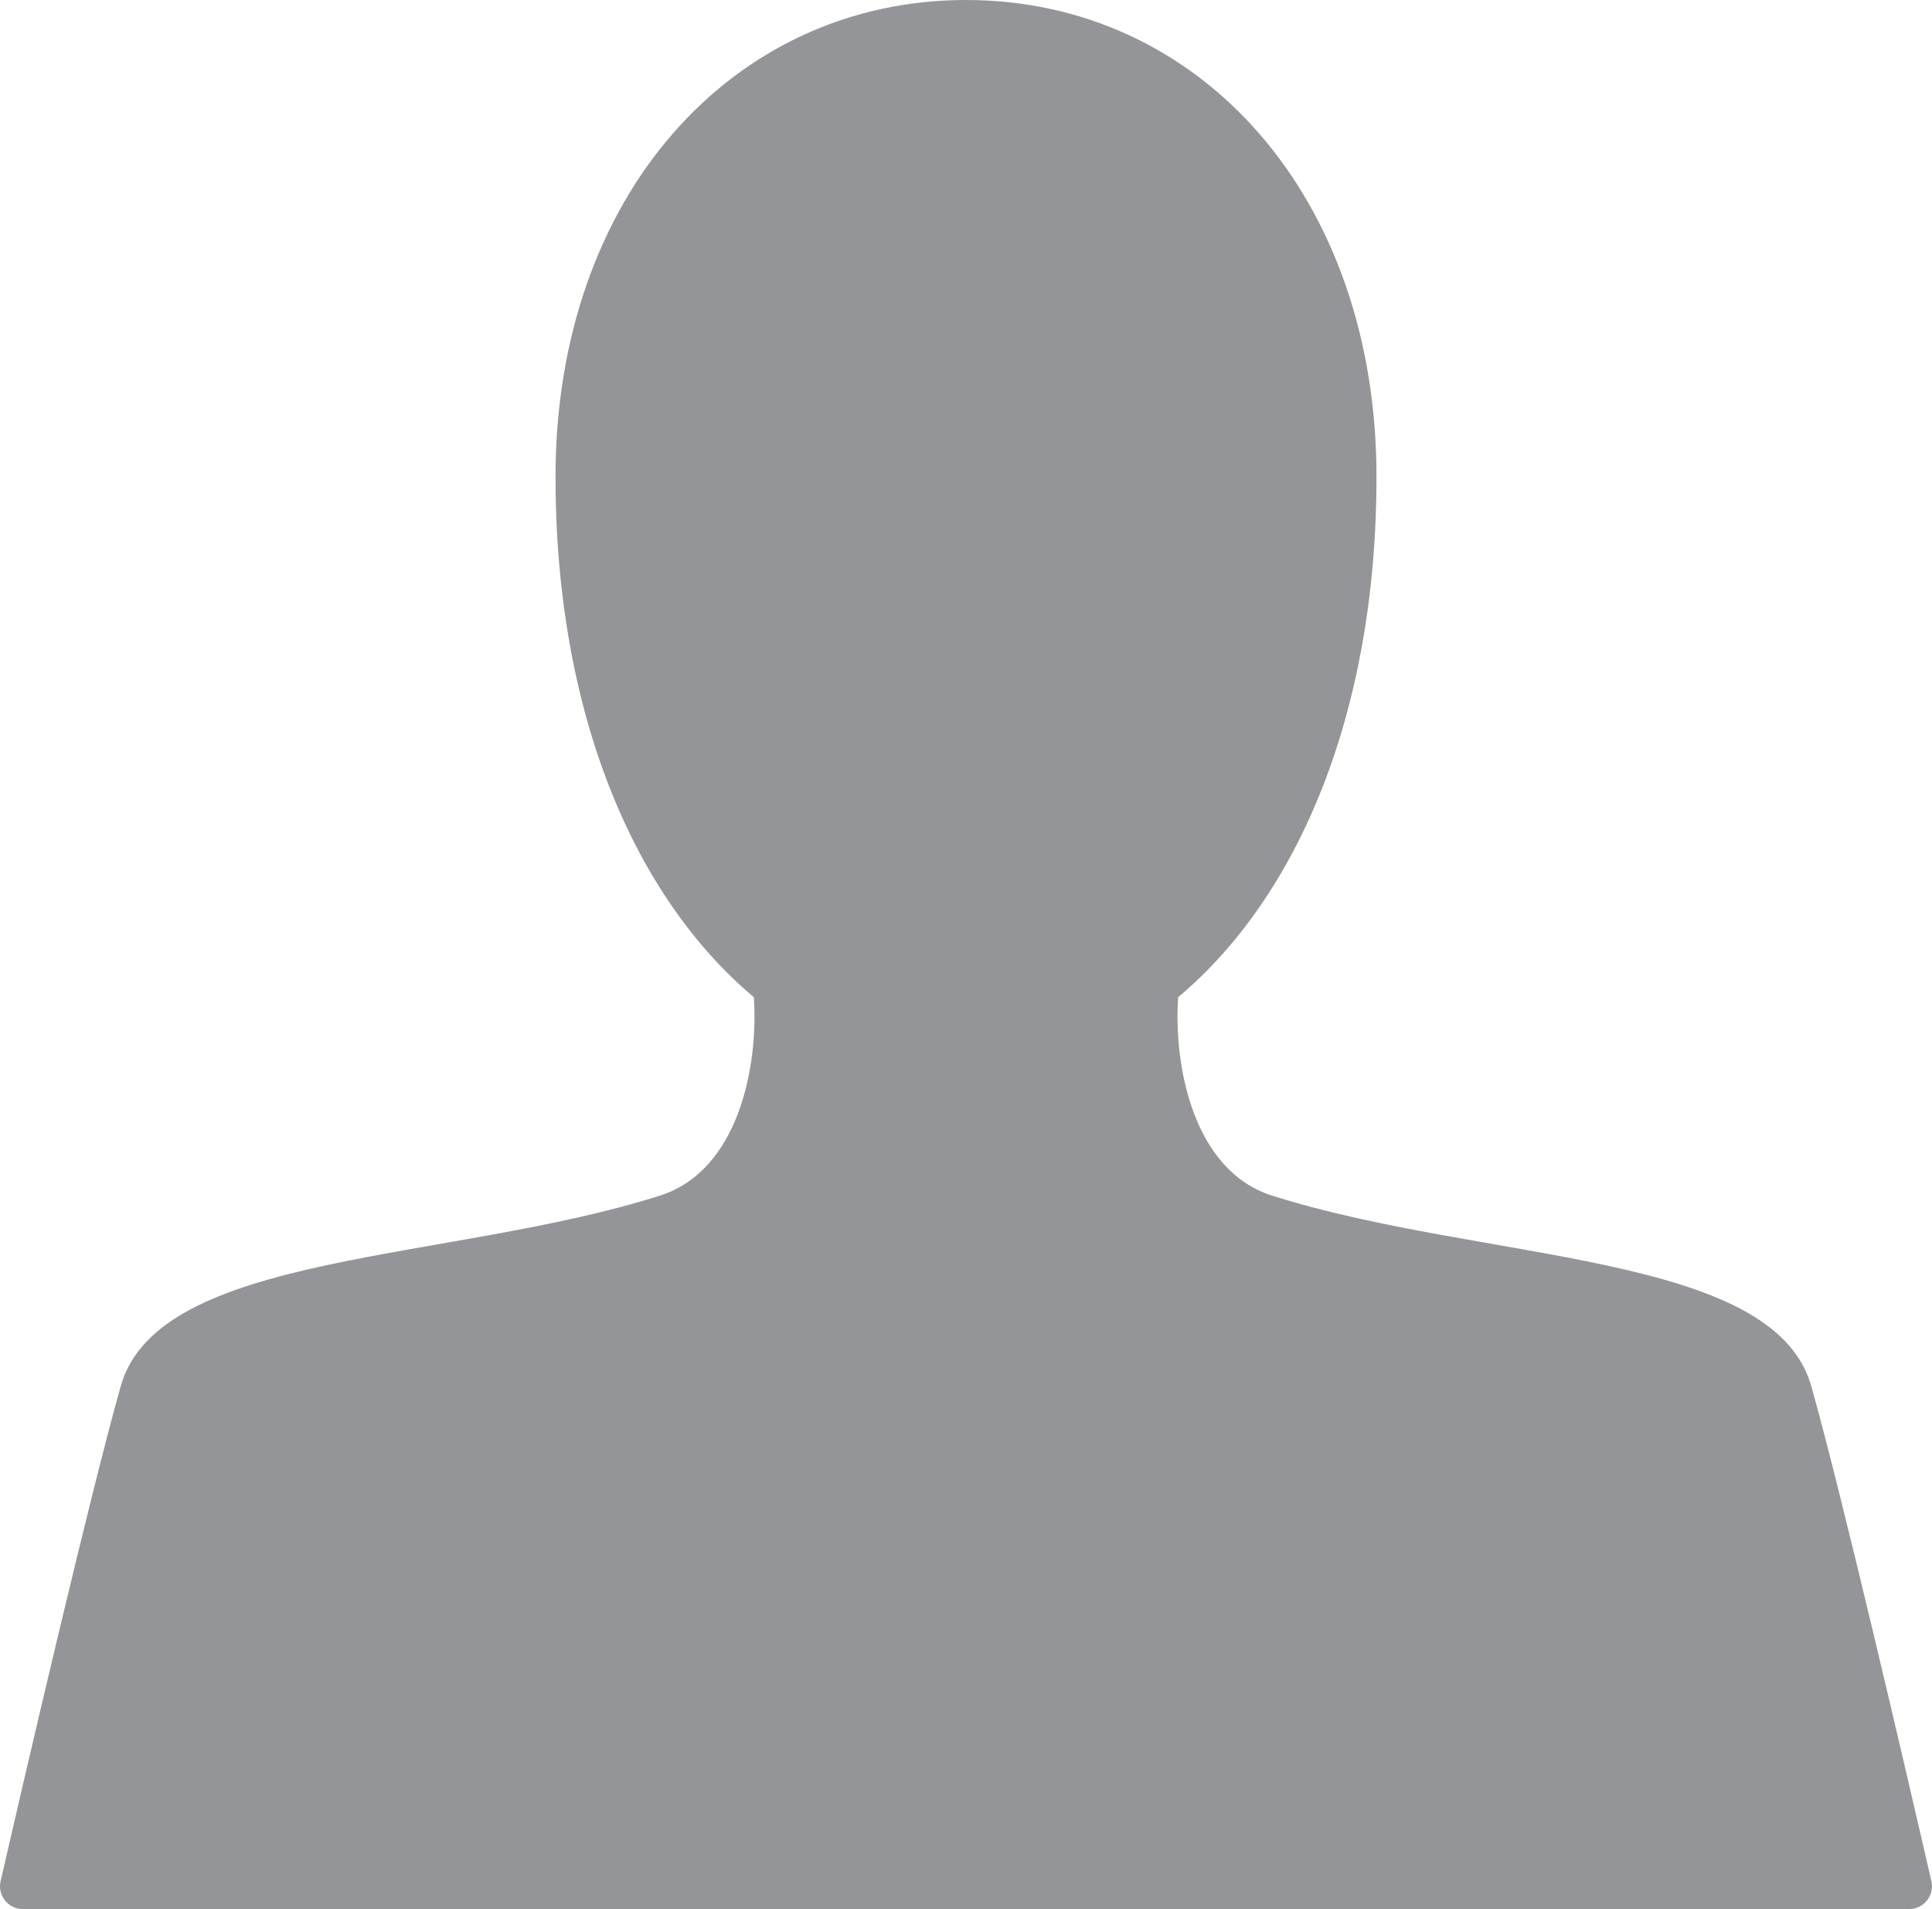 <?xml version="1.0" encoding="UTF-8"?>
<svg id="Layer_2" data-name="Layer 2" xmlns="http://www.w3.org/2000/svg" viewBox="0 0 300 296.412">
  <defs>
    <style>
      .cls-1 {
        fill: #939598;
        stroke-width: 0px;
      }
    </style>
  </defs>
  <g id="Layer_1-2" data-name="Layer 1">
    <path class="cls-1" d="m296.445,296.412c2.283,0,3.974-2.118,3.463-4.343-3.679-15.994-13.859-59.884-18.655-76.854-5.914-20.928-50.932-19.178-83.711-29.572-12.282-3.894-15.322-20.159-14.6-30.817,18.5-15.506,30.798-43.938,30.798-80.78C213.74,30.507,186.308,0,150,0s-63.74,30.507-63.74,74.046c0,36.843,12.298,65.274,30.798,80.78.722,10.658-2.318,26.923-14.6,30.817-32.779,10.393-77.797,8.644-83.711,29.572C13.951,232.185,3.771,276.075.092,292.069c-.512,2.225,1.179,4.343,3.463,4.343h292.891Z"/>
  </g>
</svg>